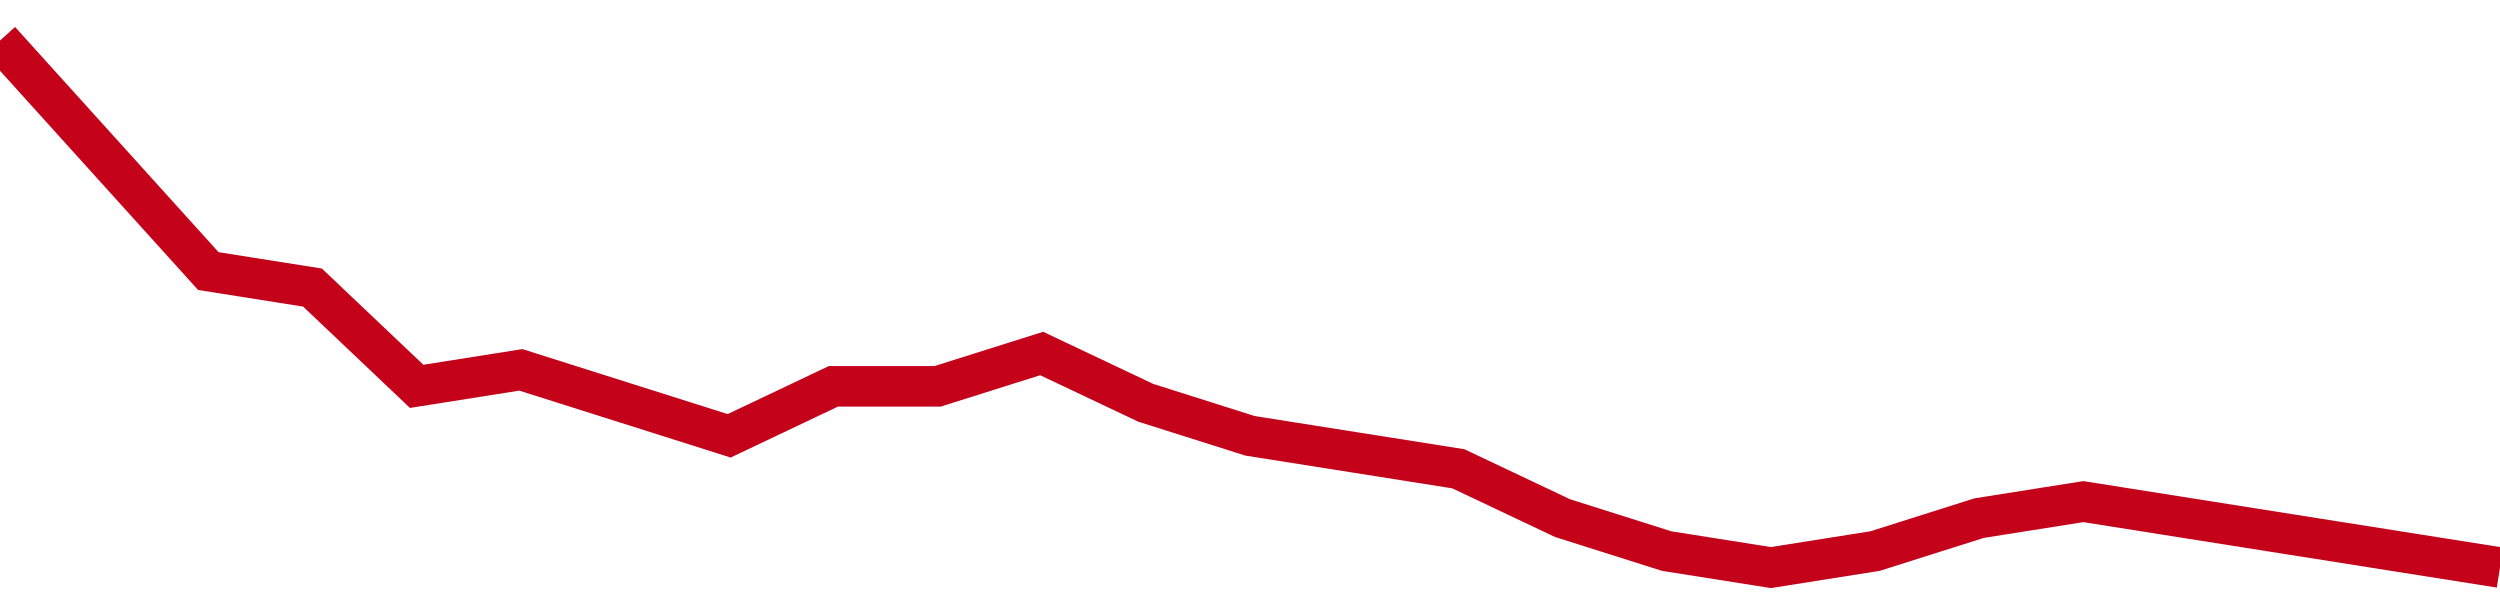<!-- Generated with https://github.com/jxxe/sparkline/ --><svg viewBox="0 0 185 45" class="sparkline" xmlns="http://www.w3.org/2000/svg"><path class="sparkline--fill" d="M 0 3 L 0 3 L 7.708 11.53 L 15.417 20.06 L 23.125 21.28 L 30.833 28.59 L 38.542 27.37 L 46.25 29.81 L 53.958 32.25 L 61.667 28.59 L 69.375 28.59 L 77.083 26.16 L 84.792 29.81 L 92.5 32.25 L 100.208 33.47 L 107.917 34.69 L 115.625 38.34 L 123.333 40.78 L 131.042 42 L 138.75 40.78 L 146.458 38.34 L 154.167 37.12 L 161.875 38.34 L 169.583 39.56 L 177.292 40.78 L 185 42 V 45 L 0 45 Z" stroke="none" fill="none" ></path><path class="sparkline--line" d="M 0 3 L 0 3 L 7.708 11.53 L 15.417 20.06 L 23.125 21.28 L 30.833 28.59 L 38.542 27.37 L 46.25 29.81 L 53.958 32.25 L 61.667 28.59 L 69.375 28.59 L 77.083 26.16 L 84.792 29.81 L 92.5 32.25 L 100.208 33.47 L 107.917 34.69 L 115.625 38.34 L 123.333 40.78 L 131.042 42 L 138.75 40.78 L 146.458 38.34 L 154.167 37.12 L 161.875 38.34 L 169.583 39.56 L 177.292 40.78 L 185 42" fill="none" stroke-width="3" stroke="#C4021A" ></path></svg>